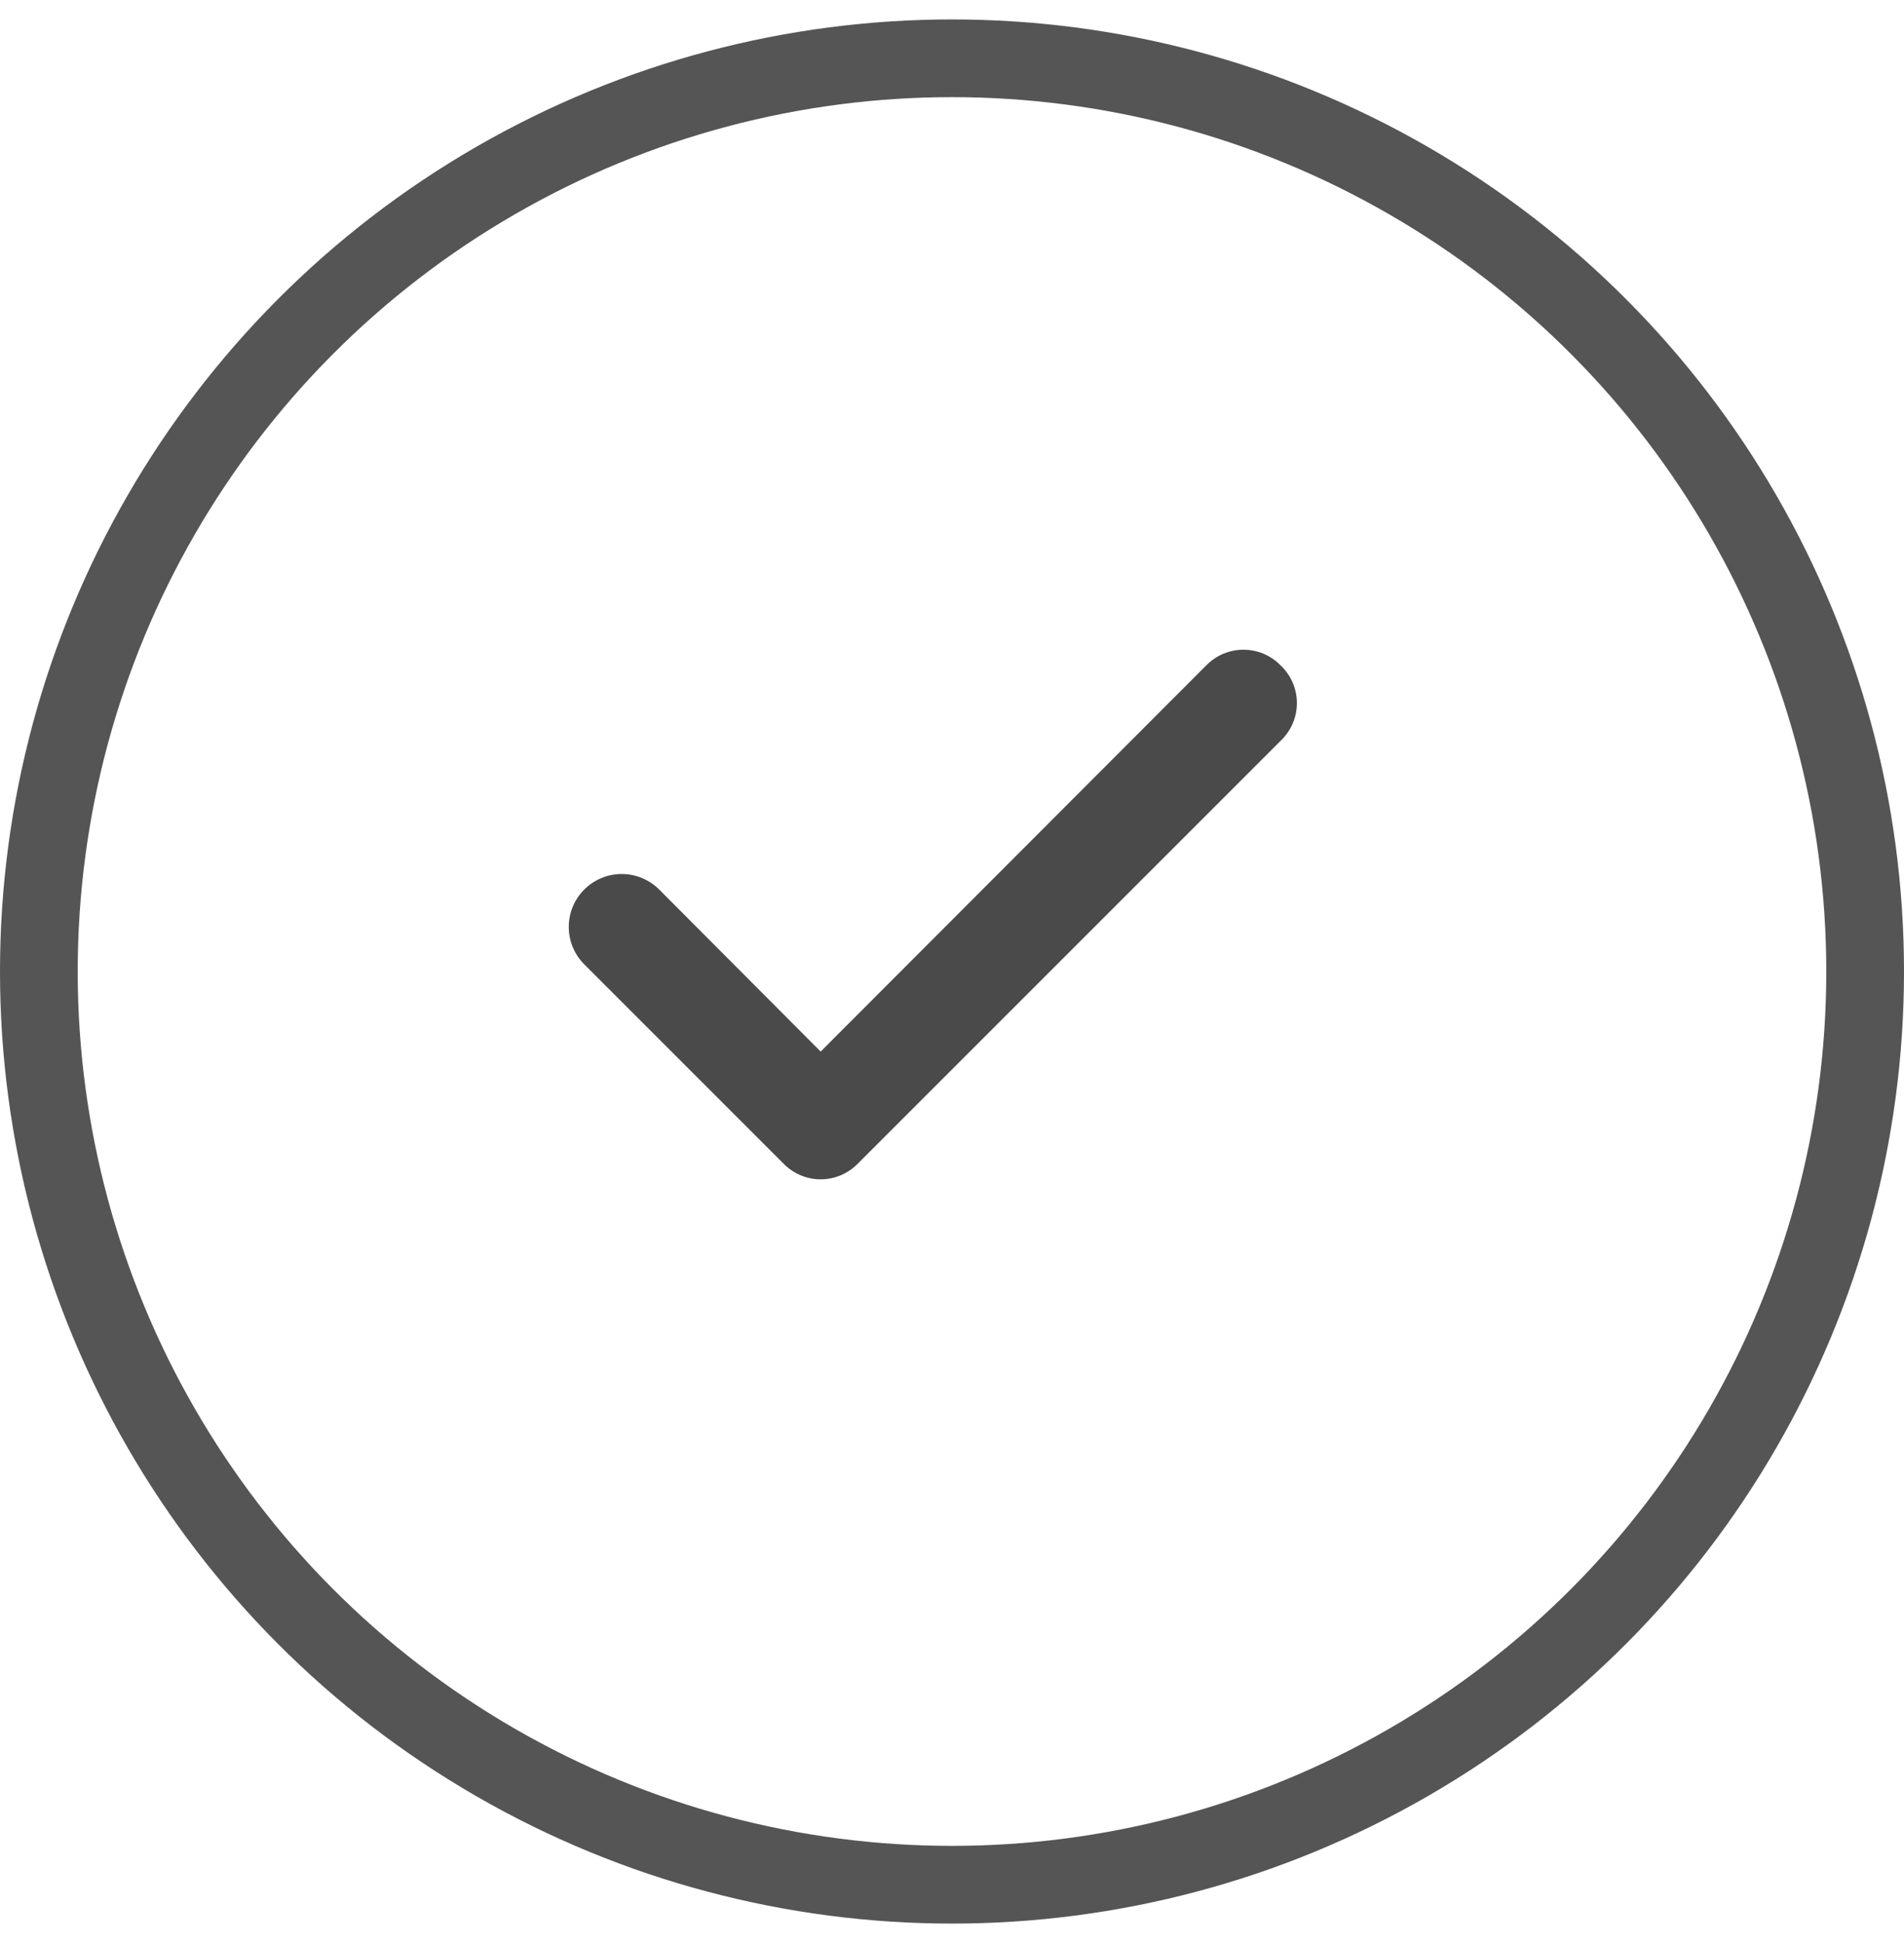 <svg xmlns="http://www.w3.org/2000/svg" fill="none" viewBox="0 0 49 50" height="50" width="49">
<path fill="#4A4A4A" d="M32.947 17.113C32.823 16.988 32.675 16.889 32.513 16.821C32.35 16.754 32.176 16.719 32 16.719C31.824 16.719 31.65 16.754 31.487 16.821C31.325 16.889 31.177 16.988 31.053 17.113L21.12 27.06L16.947 22.873C16.818 22.749 16.666 22.651 16.5 22.585C16.333 22.52 16.155 22.488 15.976 22.491C15.797 22.494 15.621 22.532 15.457 22.604C15.293 22.675 15.144 22.778 15.02 22.907C14.896 23.035 14.798 23.187 14.732 23.354C14.667 23.52 14.635 23.698 14.638 23.877C14.641 24.056 14.679 24.232 14.75 24.396C14.822 24.56 14.925 24.709 15.053 24.833L20.173 29.953C20.297 30.078 20.445 30.177 20.607 30.245C20.77 30.313 20.944 30.348 21.12 30.348C21.296 30.348 21.47 30.313 21.633 30.245C21.795 30.177 21.943 30.078 22.067 29.953L32.947 19.073C33.082 18.948 33.19 18.797 33.264 18.628C33.338 18.459 33.376 18.277 33.376 18.093C33.376 17.909 33.338 17.727 33.264 17.558C33.19 17.39 33.082 17.238 32.947 17.113Z"></path>
<circle stroke-width="2" stroke="#555555" r="23.5" cy="25" cx="24.5"></circle>
</svg>
